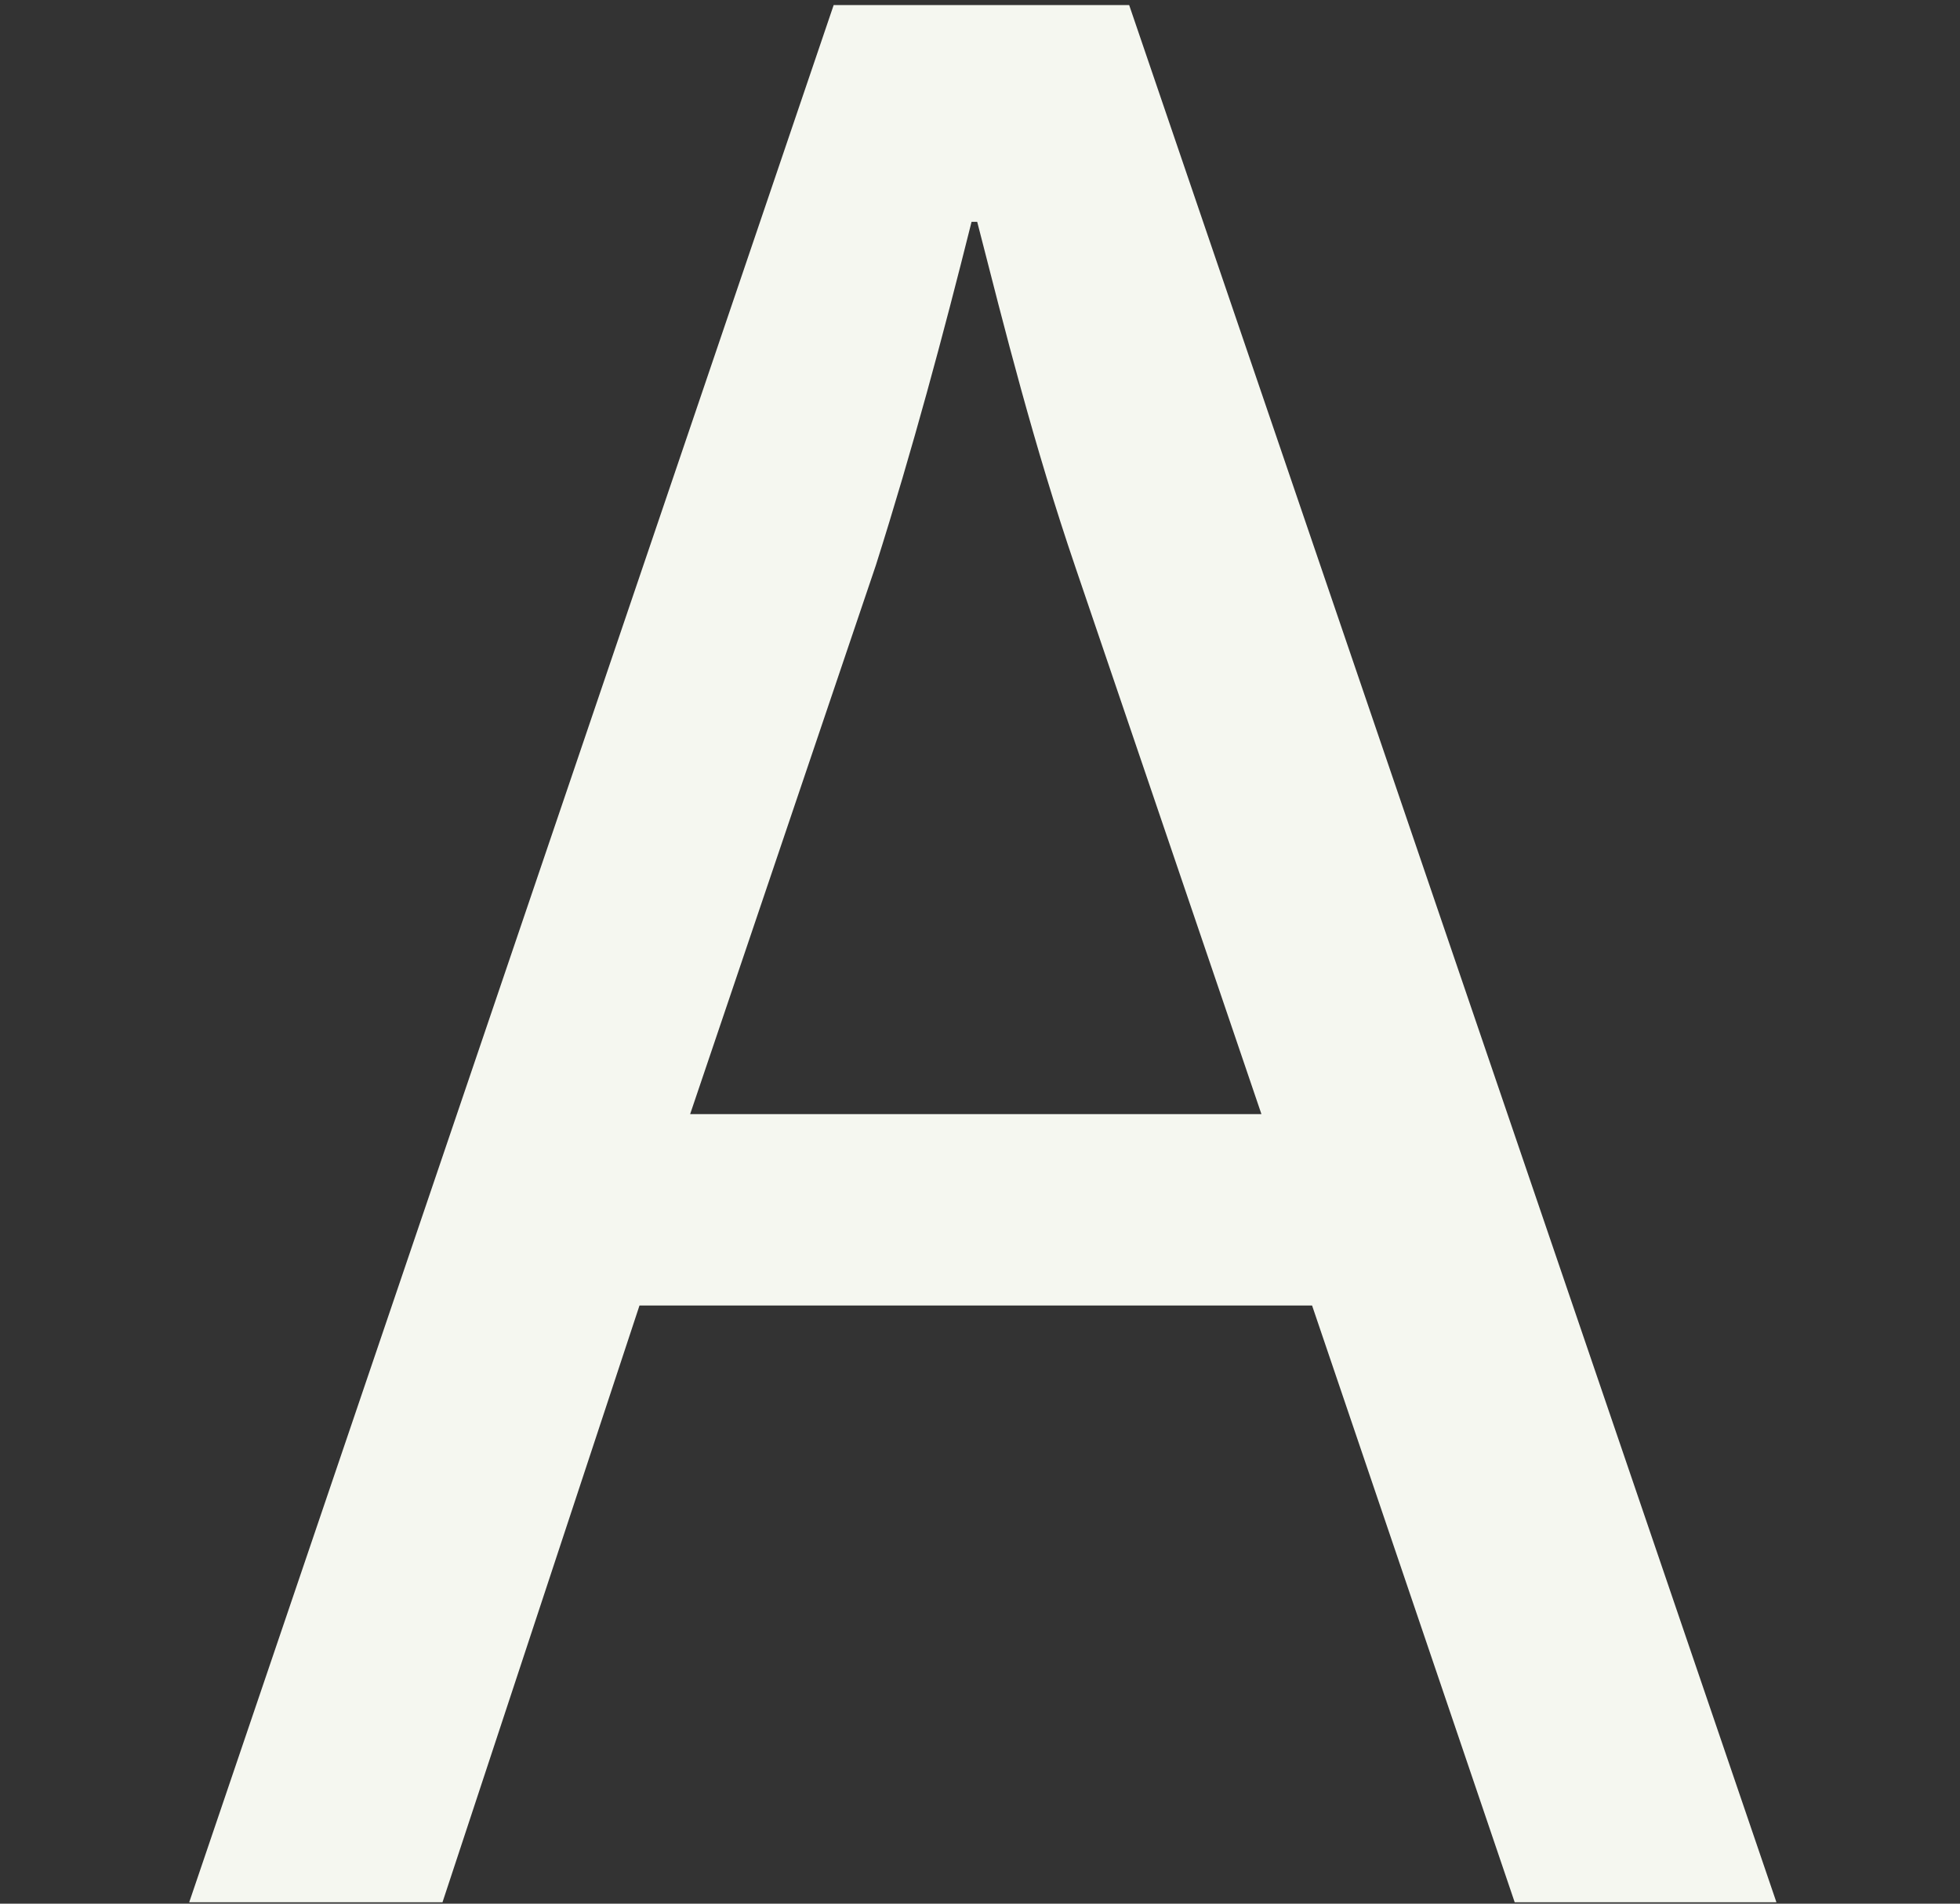 <svg id="b94fc3d5-130e-4394-aa1c-227a7a52eb1c" data-name="Layer 1" xmlns="http://www.w3.org/2000/svg" viewBox="0 0 656 637"><rect x="0" y="0" width="656" height="637" fill="#333333" stroke="none"/><path d="M214.032,436.847,148.1,636.528H63.329L279.023,1.691h98.9L594.557,636.528h-87.6L439.145,436.847ZM422.191,372.8,360.026,190.07C345.9,148.627,336.479,110.951,327.06,74.217h-1.884c-9.419,37.676-19.78,76.294-32.025,114.911L230.986,372.8Z" style="fill:#f5f7f0"/></svg>